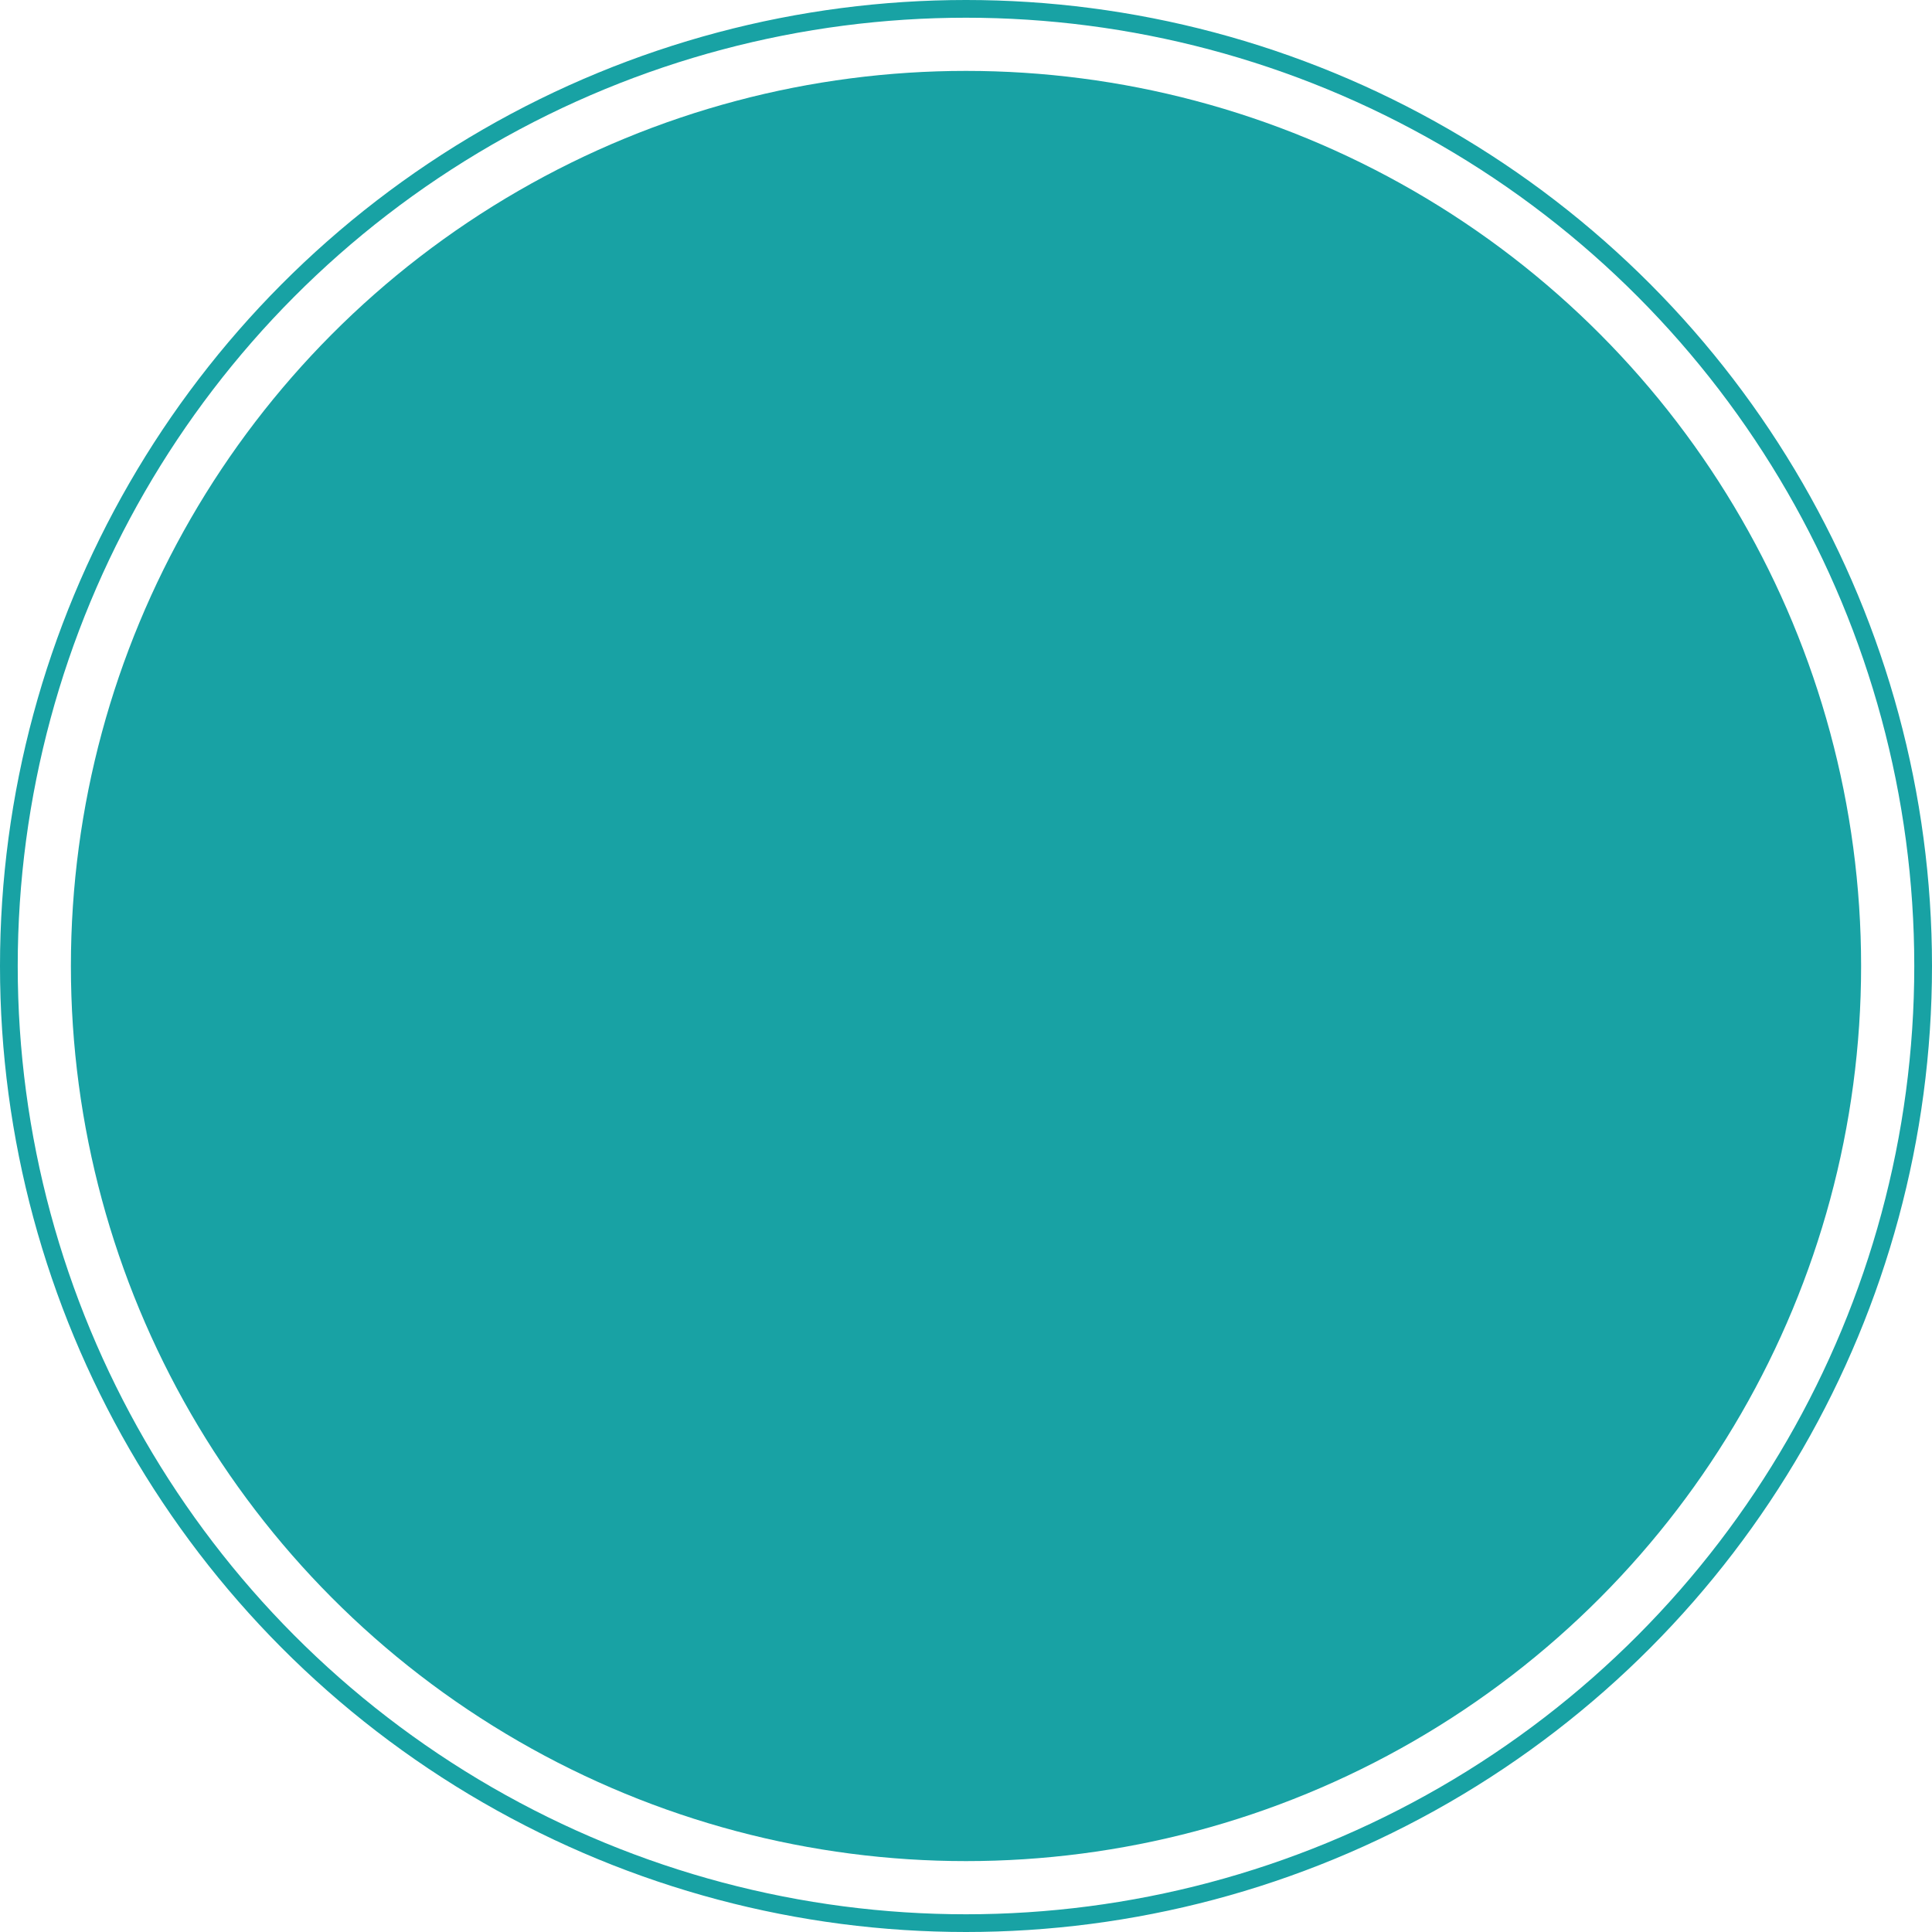 <?xml version="1.0" encoding="UTF-8"?> <svg xmlns="http://www.w3.org/2000/svg" width="109" height="109" viewBox="0 0 109 109" fill="none"><circle cx="54.5" cy="54.5" r="54" stroke="#18A2A4"></circle><circle cx="54.5" cy="54.5" r="50.5" fill="#18A2A4"></circle></svg> 